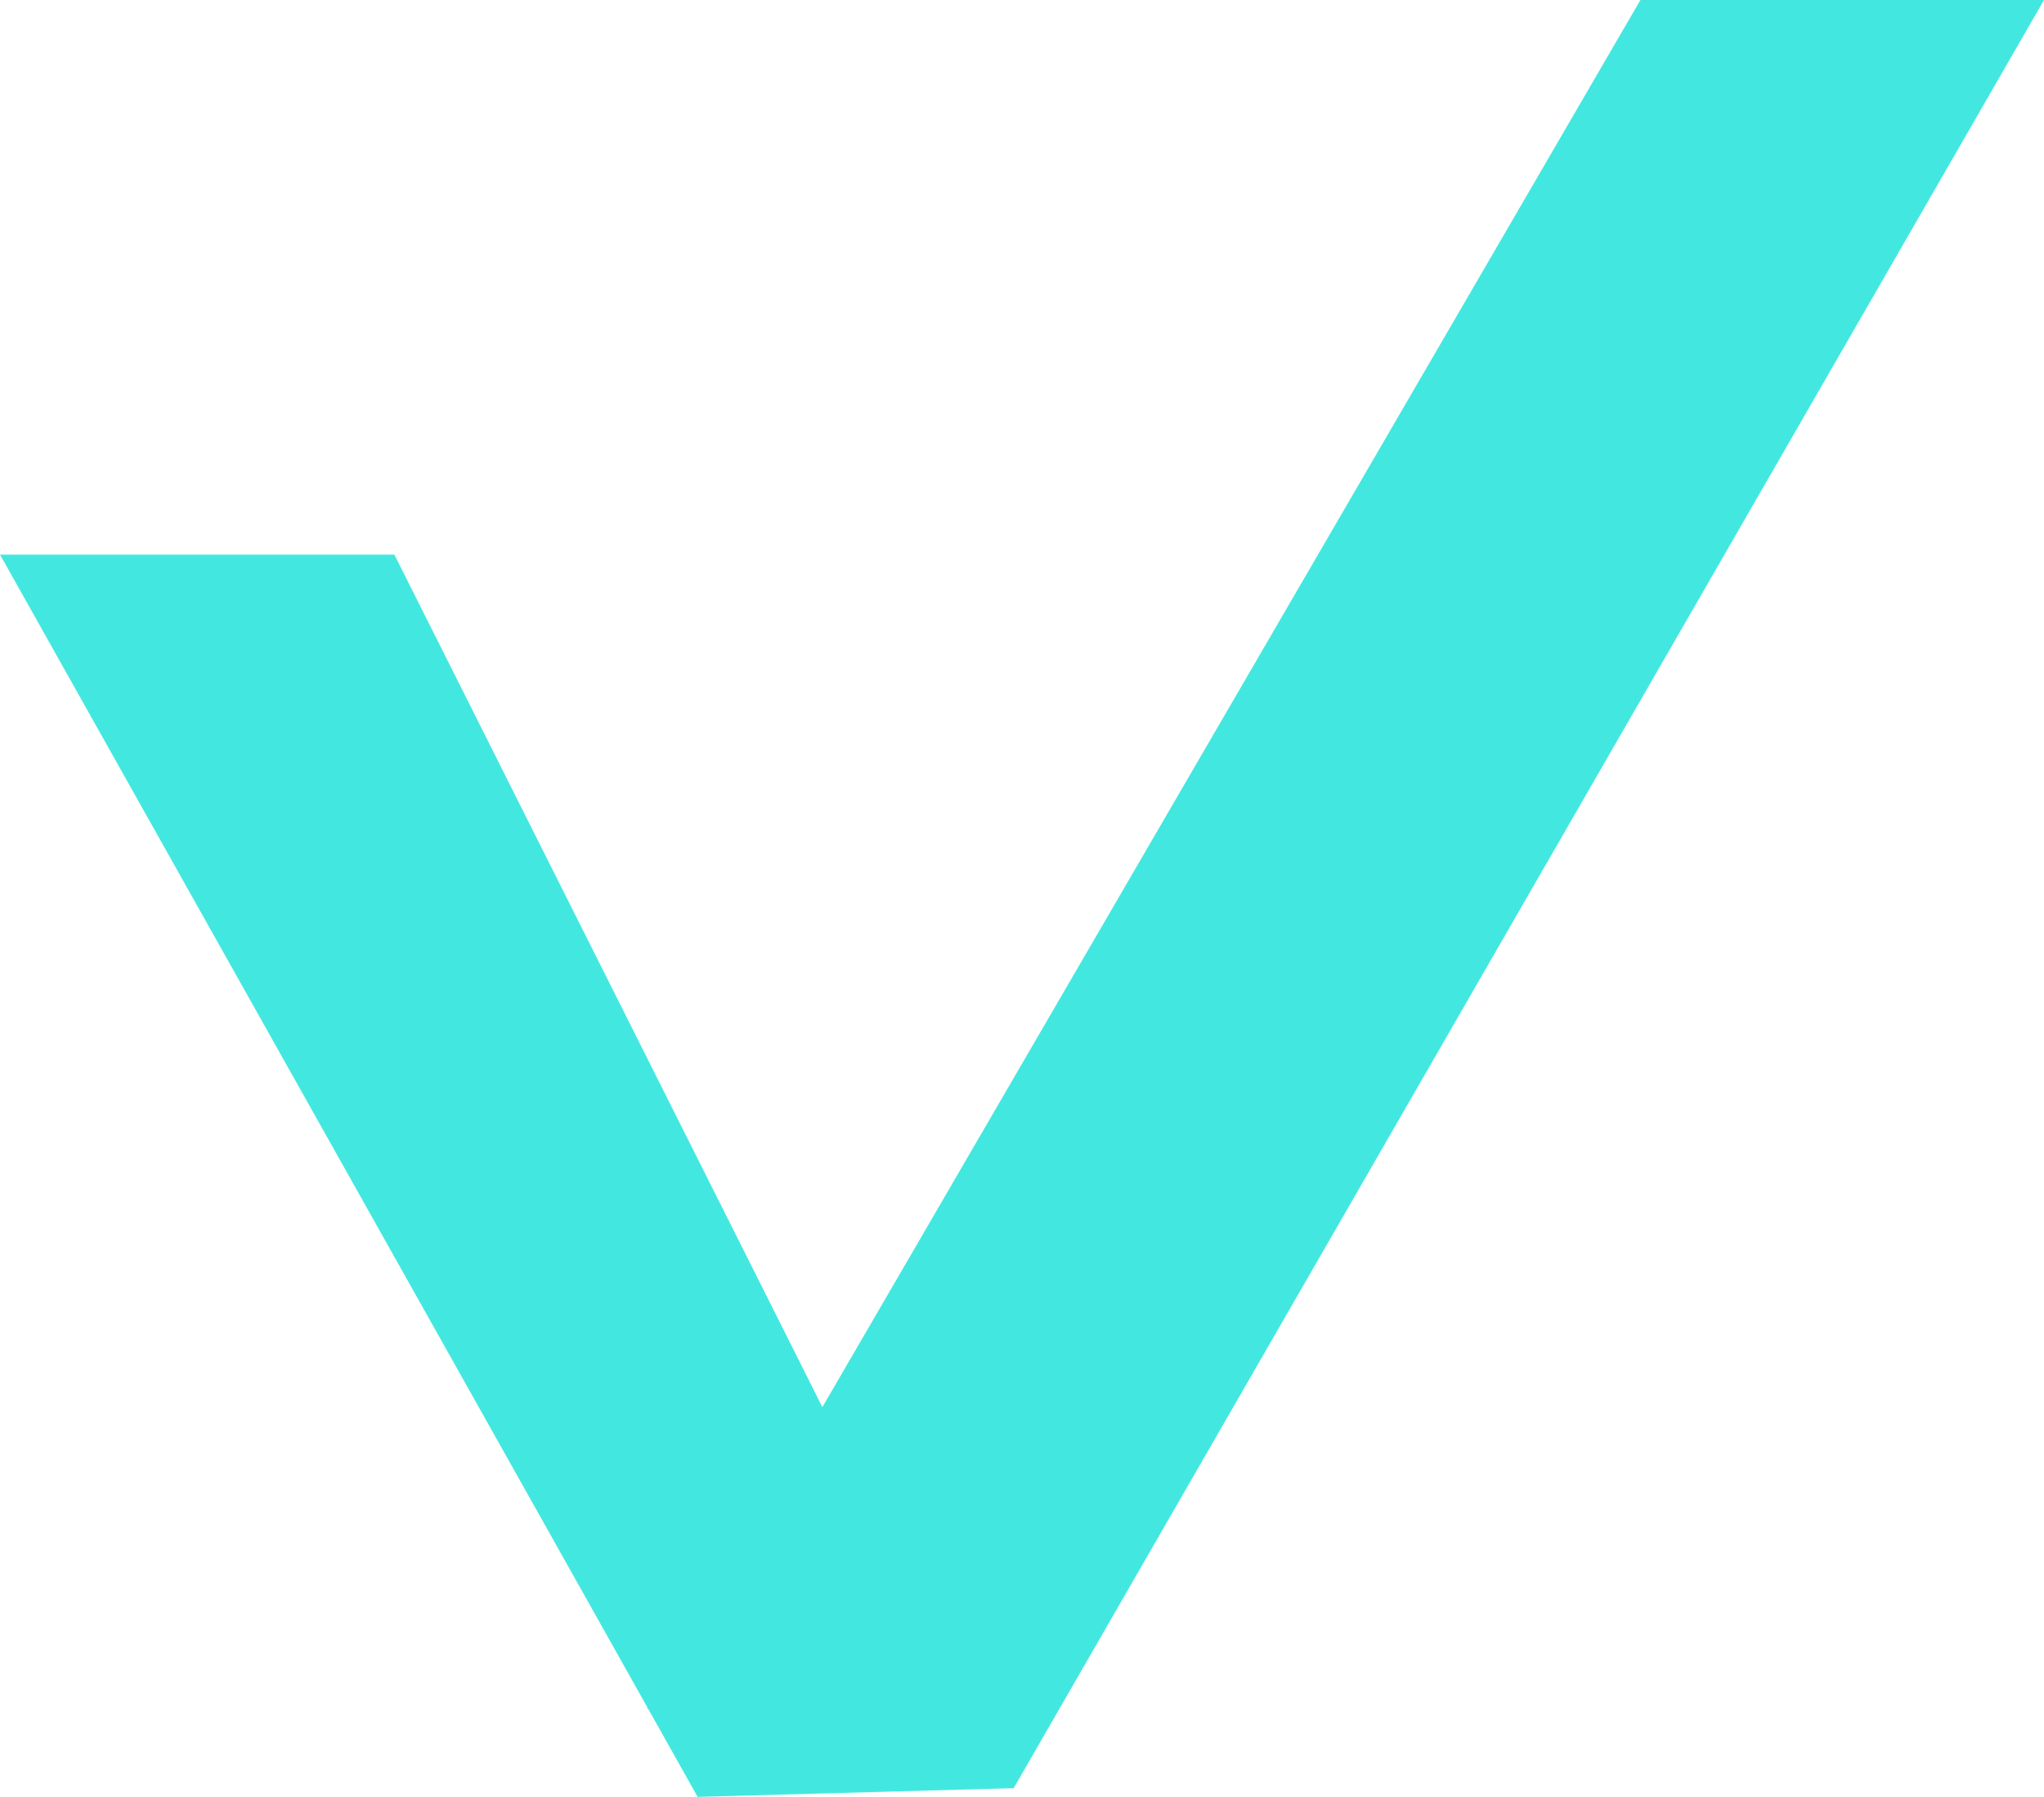 <?xml version="1.0" encoding="UTF-8"?> <svg xmlns="http://www.w3.org/2000/svg" viewBox="0 0 164.4 144.53"> <defs> <style>.cls-1{fill:#42e8e0;}</style> </defs> <g id="Слой_2" data-name="Слой 2"> <g id="support"> <g id="Слой_2-2" data-name="Слой 2"> <g id="Layer_1" data-name="Layer 1"> <polygon class="cls-1" points="56.11 144.53 0 44.61 31.72 44.61 81.53 143.83 56.11 144.53"></polygon> <polygon class="cls-1" points="164.4 0 81.53 143.83 52.04 137.44 131.94 0 164.4 0"></polygon> </g> </g> </g> </g> </svg> 